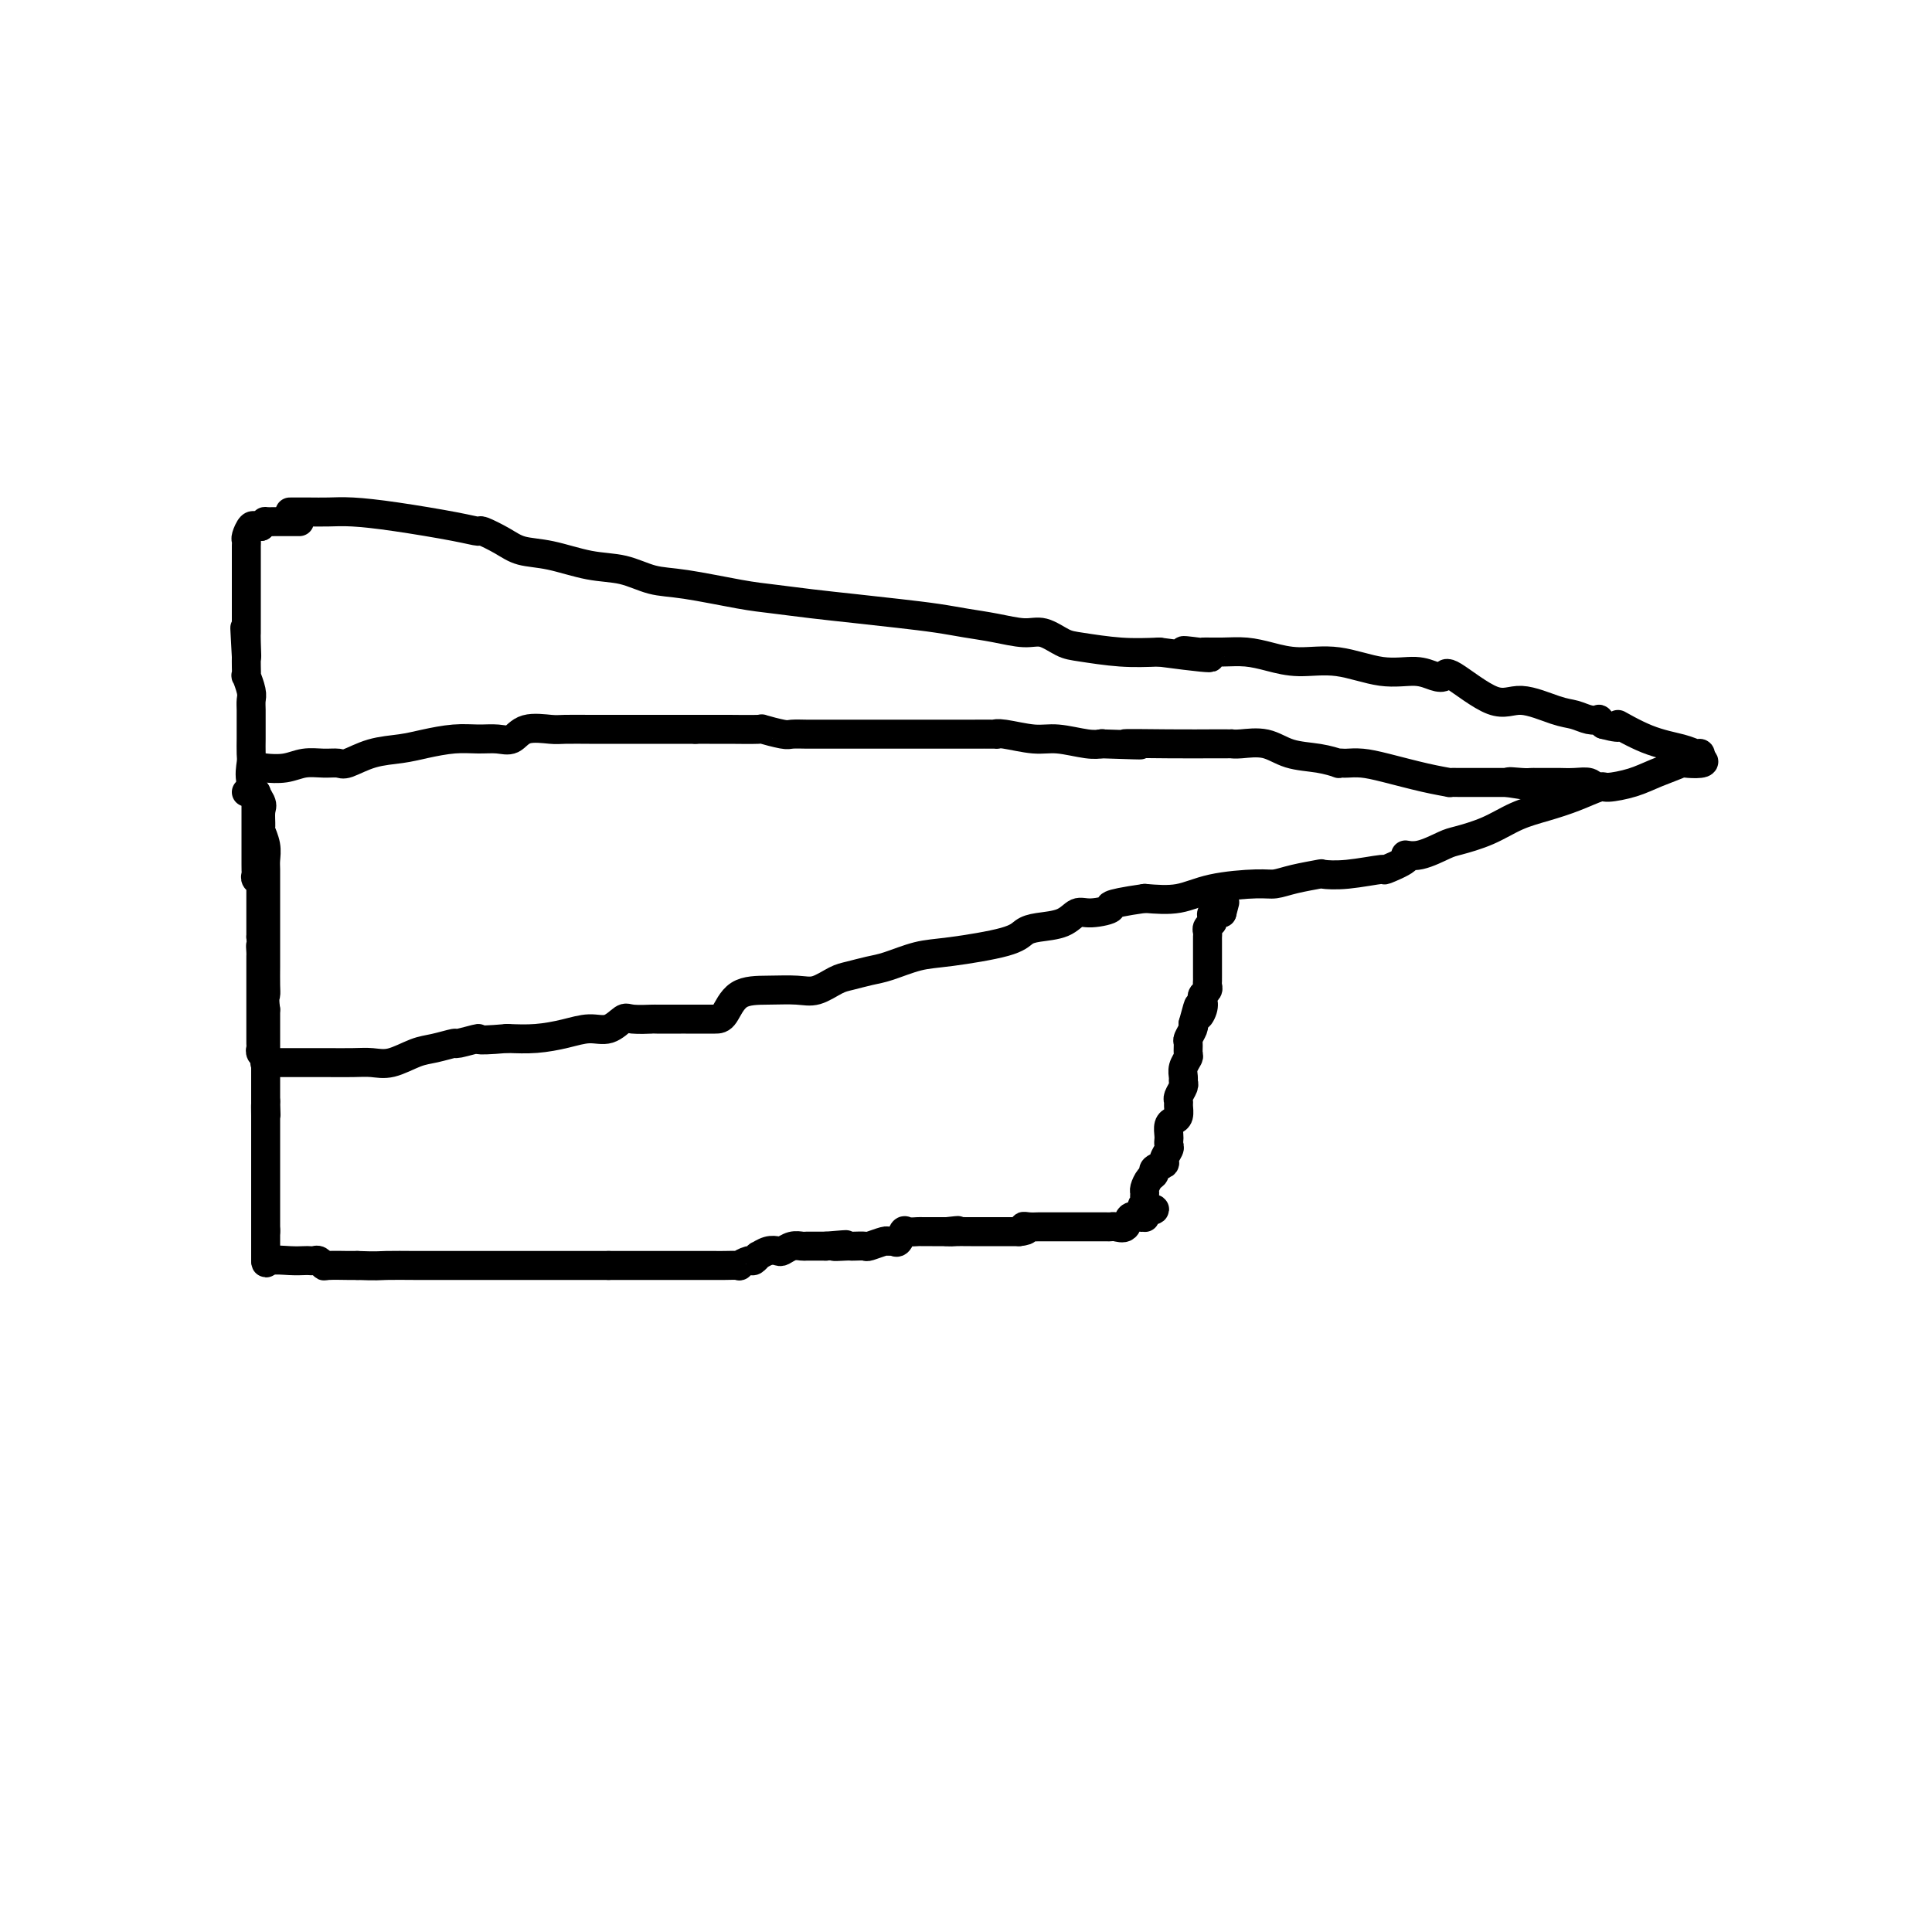 <svg viewBox='0 0 400 400' version='1.1' xmlns='http://www.w3.org/2000/svg' xmlns:xlink='http://www.w3.org/1999/xlink'><g fill='none' stroke='#000000' stroke-width='6' stroke-linecap='round' stroke-linejoin='round'><path d='M60,106c0.177,0.001 0.354,0.002 1,0c0.646,-0.002 1.761,-0.008 3,0c1.239,0.008 2.602,0.031 4,0c1.398,-0.031 2.830,-0.115 5,0c2.170,0.115 5.077,0.429 9,1c3.923,0.571 8.862,1.400 12,2c3.138,0.600 4.475,0.972 5,1c0.525,0.028 0.238,-0.287 1,0c0.762,0.287 2.572,1.175 4,2c1.428,0.825 2.474,1.587 4,2c1.526,0.413 3.532,0.477 6,1c2.468,0.523 5.397,1.506 8,2c2.603,0.494 4.878,0.499 7,1c2.122,0.501 4.090,1.496 6,2c1.910,0.504 3.760,0.516 7,1c3.240,0.484 7.868,1.439 11,2c3.132,0.561 4.766,0.728 7,1c2.234,0.272 5.068,0.650 8,1c2.932,0.350 5.962,0.671 9,1c3.038,0.329 6.084,0.667 9,1c2.916,0.333 5.703,0.662 8,1c2.297,0.338 4.103,0.686 6,1c1.897,0.314 3.886,0.595 6,1c2.114,0.405 4.352,0.935 6,1c1.648,0.065 2.707,-0.336 4,0c1.293,0.336 2.821,1.410 4,2c1.179,0.590 2.010,0.697 4,1c1.990,0.303 5.140,0.801 8,1c2.860,0.199 5.430,0.100 8,0'/><path d='M240,135c17.485,2.320 8.696,0.621 6,0c-2.696,-0.621 0.700,-0.164 2,0c1.300,0.164 0.505,0.034 1,0c0.495,-0.034 2.281,0.027 4,0c1.719,-0.027 3.371,-0.143 5,0c1.629,0.143 3.237,0.545 5,1c1.763,0.455 3.683,0.962 6,1c2.317,0.038 5.031,-0.395 8,0c2.969,0.395 6.194,1.617 9,2c2.806,0.383 5.194,-0.074 7,0c1.806,0.074 3.029,0.680 4,1c0.971,0.320 1.691,0.355 2,0c0.309,-0.355 0.207,-1.101 2,0c1.793,1.101 5.481,4.050 8,5c2.519,0.950 3.870,-0.099 6,0c2.130,0.099 5.039,1.346 7,2c1.961,0.654 2.973,0.714 4,1c1.027,0.286 2.069,0.798 3,1c0.931,0.202 1.751,0.093 2,0c0.249,-0.093 -0.072,-0.169 0,0c0.072,0.169 0.536,0.585 1,1'/><path d='M332,150c5.213,1.393 2.745,-0.125 3,0c0.255,0.125 3.231,1.893 6,3c2.769,1.107 5.330,1.555 7,2c1.670,0.445 2.450,0.889 3,1c0.550,0.111 0.872,-0.111 1,0c0.128,0.111 0.064,0.556 0,1'/><path d='M352,157c2.410,1.335 -1.564,1.171 -3,1c-1.436,-0.171 -0.332,-0.349 -1,0c-0.668,0.349 -3.107,1.224 -5,2c-1.893,0.776 -3.239,1.454 -5,2c-1.761,0.546 -3.936,0.960 -5,1c-1.064,0.040 -1.016,-0.295 -2,0c-0.984,0.295 -2.998,1.221 -5,2c-2.002,0.779 -3.990,1.412 -6,2c-2.010,0.588 -4.043,1.132 -6,2c-1.957,0.868 -3.840,2.060 -6,3c-2.160,0.940 -4.599,1.627 -6,2c-1.401,0.373 -1.764,0.434 -3,1c-1.236,0.566 -3.345,1.639 -5,2c-1.655,0.361 -2.857,0.009 -3,0c-0.143,-0.009 0.773,0.323 0,1c-0.773,0.677 -3.236,1.697 -4,2c-0.764,0.303 0.172,-0.112 -1,0c-1.172,0.112 -4.453,0.752 -7,1c-2.547,0.248 -4.361,0.104 -5,0c-0.639,-0.104 -0.105,-0.170 -1,0c-0.895,0.170 -3.220,0.575 -5,1c-1.780,0.425 -3.016,0.871 -4,1c-0.984,0.129 -1.717,-0.058 -4,0c-2.283,0.058 -6.115,0.362 -9,1c-2.885,0.638 -4.824,1.611 -7,2c-2.176,0.389 -4.588,0.195 -7,0'/><path d='M237,186c-9.118,1.313 -6.915,1.595 -7,2c-0.085,0.405 -2.460,0.934 -4,1c-1.540,0.066 -2.246,-0.330 -3,0c-0.754,0.330 -1.554,1.388 -3,2c-1.446,0.612 -3.536,0.779 -5,1c-1.464,0.221 -2.303,0.497 -3,1c-0.697,0.503 -1.252,1.234 -4,2c-2.748,0.766 -7.688,1.568 -11,2c-3.312,0.432 -4.997,0.496 -7,1c-2.003,0.504 -4.325,1.449 -6,2c-1.675,0.551 -2.704,0.708 -4,1c-1.296,0.292 -2.858,0.719 -4,1c-1.142,0.281 -1.863,0.415 -3,1c-1.137,0.585 -2.689,1.621 -4,2c-1.311,0.379 -2.381,0.102 -4,0c-1.619,-0.102 -3.787,-0.027 -6,0c-2.213,0.027 -4.471,0.007 -6,1c-1.529,0.993 -2.328,2.998 -3,4c-0.672,1.002 -1.218,1.001 -2,1c-0.782,-0.001 -1.799,-0.000 -3,0c-1.201,0.000 -2.584,0.001 -3,0c-0.416,-0.001 0.136,-0.002 -1,0c-1.136,0.002 -3.959,0.008 -5,0c-1.041,-0.008 -0.301,-0.031 -1,0c-0.699,0.031 -2.839,0.116 -4,0c-1.161,-0.116 -1.344,-0.434 -2,0c-0.656,0.434 -1.783,1.619 -3,2c-1.217,0.381 -2.522,-0.042 -4,0c-1.478,0.042 -3.129,0.550 -5,1c-1.871,0.450 -3.963,0.843 -6,1c-2.037,0.157 -4.018,0.079 -6,0'/><path d='M105,215c-8.080,0.709 -5.780,-0.019 -6,0c-0.220,0.019 -2.961,0.783 -4,1c-1.039,0.217 -0.378,-0.114 -1,0c-0.622,0.114 -2.527,0.671 -4,1c-1.473,0.329 -2.513,0.428 -4,1c-1.487,0.572 -3.421,1.617 -5,2c-1.579,0.383 -2.804,0.102 -4,0c-1.196,-0.102 -2.365,-0.027 -4,0c-1.635,0.027 -3.738,0.007 -5,0c-1.262,-0.007 -1.683,-0.001 -3,0c-1.317,0.001 -3.530,-0.003 -5,0c-1.470,0.003 -2.198,0.014 -3,0c-0.802,-0.014 -1.679,-0.051 -2,0c-0.321,0.051 -0.086,0.191 0,0c0.086,-0.191 0.023,-0.711 0,-1c-0.023,-0.289 -0.006,-0.345 0,-1c0.006,-0.655 0.002,-1.907 0,-3c-0.002,-1.093 -0.000,-2.027 0,-3c0.000,-0.973 0.000,-1.987 0,-3'/><path d='M55,209c-0.309,-2.317 -0.083,-2.608 0,-3c0.083,-0.392 0.022,-0.883 0,-2c-0.022,-1.117 -0.006,-2.859 0,-4c0.006,-1.141 0.002,-1.683 0,-3c-0.002,-1.317 -0.000,-3.411 0,-4c0.000,-0.589 0.000,0.327 0,0c-0.000,-0.327 0.000,-1.898 0,-3c-0.000,-1.102 -0.000,-1.737 0,-2c0.000,-0.263 0.001,-0.156 0,-1c-0.001,-0.844 -0.004,-2.640 0,-4c0.004,-1.360 0.015,-2.285 0,-3c-0.015,-0.715 -0.057,-1.221 0,-2c0.057,-0.779 0.214,-1.831 0,-3c-0.214,-1.169 -0.797,-2.454 -1,-3c-0.203,-0.546 -0.026,-0.353 0,-1c0.026,-0.647 -0.098,-2.136 0,-3c0.098,-0.864 0.419,-1.104 0,-2c-0.419,-0.896 -1.576,-2.448 -2,-4c-0.424,-1.552 -0.114,-3.102 0,-4c0.114,-0.898 0.030,-1.143 0,-2c-0.030,-0.857 -0.008,-2.327 0,-3c0.008,-0.673 0.002,-0.551 0,-1c-0.002,-0.449 0.001,-1.470 0,-2c-0.001,-0.530 -0.004,-0.571 0,-1c0.004,-0.429 0.015,-1.248 0,-2c-0.015,-0.752 -0.057,-1.437 0,-2c0.057,-0.563 0.211,-1.004 0,-2c-0.211,-0.996 -0.789,-2.545 -1,-3c-0.211,-0.455 -0.057,0.185 0,0c0.057,-0.185 0.016,-1.196 0,-2c-0.016,-0.804 -0.008,-1.402 0,-2'/><path d='M51,136c-0.619,-11.424 -0.166,-3.485 0,-1c0.166,2.485 0.044,-0.486 0,-2c-0.044,-1.514 -0.012,-1.572 0,-2c0.012,-0.428 0.003,-1.228 0,-2c-0.003,-0.772 -0.001,-1.517 0,-2c0.001,-0.483 0.000,-0.703 0,-1c-0.000,-0.297 -0.000,-0.673 0,-1c0.000,-0.327 0.000,-0.607 0,-1c-0.000,-0.393 -0.000,-0.898 0,-1c0.000,-0.102 0.000,0.201 0,0c-0.000,-0.201 -0.000,-0.904 0,-2c0.000,-1.096 0.000,-2.584 0,-3c-0.000,-0.416 -0.000,0.239 0,0c0.000,-0.239 0.000,-1.374 0,-2c-0.000,-0.626 -0.001,-0.744 0,-1c0.001,-0.256 0.003,-0.651 0,-1c-0.003,-0.349 -0.012,-0.654 0,-1c0.012,-0.346 0.045,-0.734 0,-1c-0.045,-0.266 -0.167,-0.412 0,-1c0.167,-0.588 0.622,-1.620 1,-2c0.378,-0.380 0.679,-0.109 1,0c0.321,0.109 0.660,0.054 1,0'/><path d='M54,109c0.721,-0.691 1.024,-0.917 1,-1c-0.024,-0.083 -0.375,-0.022 0,0c0.375,0.022 1.476,0.006 2,0c0.524,-0.006 0.470,-0.002 1,0c0.530,0.002 1.645,0.000 2,0c0.355,-0.000 -0.049,-0.000 0,0c0.049,0.000 0.552,0.000 1,0c0.448,-0.000 0.842,-0.000 1,0c0.158,0.000 0.079,0.000 0,0'/><path d='M53,160c0.405,-0.414 0.811,-0.829 1,-1c0.189,-0.171 0.162,-0.099 1,0c0.838,0.099 2.540,0.224 4,0c1.460,-0.224 2.678,-0.799 4,-1c1.322,-0.201 2.748,-0.029 4,0c1.252,0.029 2.332,-0.086 3,0c0.668,0.086 0.926,0.373 2,0c1.074,-0.373 2.965,-1.406 5,-2c2.035,-0.594 4.214,-0.748 6,-1c1.786,-0.252 3.178,-0.601 5,-1c1.822,-0.399 4.075,-0.846 6,-1c1.925,-0.154 3.524,-0.013 5,0c1.476,0.013 2.829,-0.102 4,0c1.171,0.102 2.159,0.420 3,0c0.841,-0.420 1.534,-1.577 3,-2c1.466,-0.423 3.705,-0.113 5,0c1.295,0.113 1.647,0.030 3,0c1.353,-0.030 3.709,-0.008 5,0c1.291,0.008 1.517,0.002 3,0c1.483,-0.002 4.222,-0.001 6,0c1.778,0.001 2.594,0.000 4,0c1.406,-0.000 3.402,-0.000 5,0c1.598,0.000 2.799,0.000 4,0'/><path d='M144,151c5.979,-0.000 3.427,-0.001 3,0c-0.427,0.001 1.273,0.004 2,0c0.727,-0.004 0.483,-0.015 2,0c1.517,0.015 4.794,0.057 6,0c1.206,-0.057 0.340,-0.211 1,0c0.660,0.211 2.847,0.789 4,1c1.153,0.211 1.273,0.057 2,0c0.727,-0.057 2.060,-0.015 3,0c0.940,0.015 1.487,0.004 2,0c0.513,-0.004 0.993,-0.001 2,0c1.007,0.001 2.541,0.000 4,0c1.459,-0.000 2.842,-0.000 4,0c1.158,0.000 2.089,0.000 3,0c0.911,-0.000 1.802,0.000 3,0c1.198,-0.000 2.704,-0.000 4,0c1.296,0.000 2.381,0.000 4,0c1.619,-0.000 3.771,-0.001 5,0c1.229,0.001 1.536,0.004 3,0c1.464,-0.004 4.087,-0.016 5,0c0.913,0.016 0.117,0.061 0,0c-0.117,-0.061 0.445,-0.226 2,0c1.555,0.226 4.102,0.845 6,1c1.898,0.155 3.148,-0.154 5,0c1.852,0.154 4.306,0.772 6,1c1.694,0.228 2.627,0.065 3,0c0.373,-0.065 0.187,-0.033 0,0'/><path d='M228,154c13.716,0.464 6.005,0.124 5,0c-1.005,-0.124 4.697,-0.033 9,0c4.303,0.033 7.209,0.009 9,0c1.791,-0.009 2.467,-0.004 3,0c0.533,0.004 0.924,0.008 1,0c0.076,-0.008 -0.161,-0.028 0,0c0.161,0.028 0.720,0.102 2,0c1.280,-0.102 3.281,-0.381 5,0c1.719,0.381 3.158,1.423 5,2c1.842,0.577 4.089,0.691 6,1c1.911,0.309 3.487,0.814 4,1c0.513,0.186 -0.036,0.052 0,0c0.036,-0.052 0.658,-0.021 1,0c0.342,0.021 0.405,0.034 1,0c0.595,-0.034 1.723,-0.114 3,0c1.277,0.114 2.703,0.423 5,1c2.297,0.577 5.466,1.423 8,2c2.534,0.577 4.432,0.887 5,1c0.568,0.113 -0.193,0.030 0,0c0.193,-0.030 1.340,-0.008 2,0c0.660,0.008 0.834,0.002 2,0c1.166,-0.002 3.323,-0.001 4,0c0.677,0.001 -0.125,0.000 0,0c0.125,-0.000 1.179,-0.000 2,0c0.821,0.000 1.411,0.000 2,0'/><path d='M312,162c7.869,1.238 2.543,0.332 1,0c-1.543,-0.332 0.699,-0.089 2,0c1.301,0.089 1.662,0.024 2,0c0.338,-0.024 0.652,-0.006 1,0c0.348,0.006 0.729,0.002 1,0c0.271,-0.002 0.433,-0.002 1,0c0.567,0.002 1.539,0.004 2,0c0.461,-0.004 0.411,-0.015 1,0c0.589,0.015 1.818,0.056 3,0c1.182,-0.056 2.318,-0.207 3,0c0.682,0.207 0.909,0.774 1,1c0.091,0.226 0.045,0.113 0,0'/><path d='M51,164c0.309,0.018 0.619,0.036 1,0c0.381,-0.036 0.834,-0.126 1,0c0.166,0.126 0.044,0.466 0,1c-0.044,0.534 -0.012,1.260 0,2c0.012,0.740 0.003,1.494 0,2c-0.003,0.506 -0.001,0.762 0,1c0.001,0.238 0.000,0.456 0,1c-0.000,0.544 -0.000,1.413 0,2c0.000,0.587 0.000,0.892 0,1c-0.000,0.108 -0.001,0.018 0,1c0.001,0.982 0.004,3.036 0,4c-0.004,0.964 -0.015,0.837 0,1c0.015,0.163 0.057,0.615 0,1c-0.057,0.385 -0.211,0.702 0,1c0.211,0.298 0.789,0.576 1,1c0.211,0.424 0.057,0.993 0,1c-0.057,0.007 -0.015,-0.549 0,0c0.015,0.549 0.004,2.203 0,3c-0.004,0.797 -0.001,0.738 0,1c0.001,0.262 0.000,0.844 0,1c-0.000,0.156 -0.000,-0.113 0,0c0.000,0.113 0.000,0.608 0,1c-0.000,0.392 -0.000,0.683 0,1c0.000,0.317 0.000,0.662 0,1c-0.000,0.338 -0.000,0.668 0,1c0.000,0.332 0.000,0.666 0,1'/><path d='M54,194c0.464,5.047 0.124,2.664 0,2c-0.124,-0.664 -0.033,0.389 0,1c0.033,0.611 0.009,0.779 0,1c-0.009,0.221 -0.002,0.493 0,1c0.002,0.507 0.001,1.248 0,2c-0.001,0.752 -0.000,1.514 0,2c0.000,0.486 0.000,0.697 0,1c-0.000,0.303 -0.000,0.697 0,1c0.000,0.303 0.000,0.514 0,1c-0.000,0.486 -0.000,1.247 0,2c0.000,0.753 0.000,1.497 0,2c-0.000,0.503 -0.000,0.765 0,1c0.000,0.235 0.000,0.444 0,1c-0.000,0.556 -0.001,1.458 0,2c0.001,0.542 0.004,0.724 0,1c-0.004,0.276 -0.015,0.648 0,1c0.015,0.352 0.057,0.686 0,1c-0.057,0.314 -0.211,0.609 0,1c0.211,0.391 0.789,0.877 1,1c0.211,0.123 0.057,-0.117 0,0c-0.057,0.117 -0.015,0.591 0,1c0.015,0.409 0.004,0.753 0,1c-0.004,0.247 -0.001,0.399 0,1c0.001,0.601 0.000,1.653 0,2c-0.000,0.347 -0.000,-0.012 0,0c0.000,0.012 0.000,0.395 0,1c-0.000,0.605 -0.000,1.432 0,2c0.000,0.568 0.000,0.877 0,1c-0.000,0.123 -0.000,0.062 0,0'/><path d='M55,228c0.155,5.376 0.041,1.817 0,1c-0.041,-0.817 -0.011,1.108 0,2c0.011,0.892 0.003,0.749 0,1c-0.003,0.251 -0.001,0.895 0,1c0.001,0.105 0.000,-0.327 0,0c-0.000,0.327 -0.000,1.415 0,2c0.000,0.585 0.000,0.667 0,1c-0.000,0.333 -0.000,0.917 0,1c0.000,0.083 0.000,-0.333 0,0c-0.000,0.333 -0.000,1.416 0,2c0.000,0.584 0.000,0.667 0,1c-0.000,0.333 -0.000,0.914 0,1c0.000,0.086 0.000,-0.324 0,0c-0.000,0.324 -0.000,1.382 0,2c0.000,0.618 0.000,0.795 0,1c-0.000,0.205 -0.000,0.436 0,1c0.000,0.564 0.000,1.461 0,2c-0.000,0.539 -0.000,0.722 0,1c0.000,0.278 0.000,0.652 0,1c-0.000,0.348 -0.000,0.671 0,1c0.000,0.329 0.000,0.666 0,1c-0.000,0.334 -0.000,0.667 0,1c0.000,0.333 0.000,0.667 0,1c-0.000,0.333 -0.000,0.667 0,1c0.000,0.333 0.000,0.667 0,1'/><path d='M55,255c0.000,4.129 0.000,0.953 0,0c-0.000,-0.953 0.000,0.318 0,1c-0.000,0.682 0.000,0.774 0,1c-0.000,0.226 0.000,0.586 0,1c0.000,0.414 -0.000,0.882 0,1c0.000,0.118 0.000,-0.113 0,0c0.000,0.113 -0.000,0.569 0,1c0.000,0.431 0.000,0.837 0,1c-0.000,0.163 0.000,0.081 0,0'/><path d='M55,261c0.029,0.928 0.102,0.249 1,0c0.898,-0.249 2.622,-0.068 4,0c1.378,0.068 2.412,0.022 3,0c0.588,-0.022 0.732,-0.020 1,0c0.268,0.020 0.660,0.058 1,0c0.340,-0.058 0.626,-0.212 1,0c0.374,0.212 0.835,0.789 1,1c0.165,0.211 0.034,0.057 1,0c0.966,-0.057 3.029,-0.015 4,0c0.971,0.015 0.849,0.004 1,0c0.151,-0.004 0.576,-0.002 1,0'/><path d='M74,262c4.016,0.155 4.557,0.041 6,0c1.443,-0.041 3.787,-0.011 6,0c2.213,0.011 4.297,0.003 5,0c0.703,-0.003 0.027,-0.001 0,0c-0.027,0.001 0.594,0.000 1,0c0.406,-0.000 0.598,-0.000 2,0c1.402,0.000 4.014,0.000 6,0c1.986,-0.000 3.347,-0.000 4,0c0.653,0.000 0.599,0.000 1,0c0.401,-0.000 1.255,-0.000 2,0c0.745,0.000 1.379,0.000 2,0c0.621,-0.000 1.228,-0.000 2,0c0.772,0.000 1.708,0.000 2,0c0.292,-0.000 -0.060,-0.000 0,0c0.060,0.000 0.533,0.000 1,0c0.467,-0.000 0.929,-0.000 1,0c0.071,0.000 -0.250,0.000 1,0c1.250,-0.000 4.071,-0.000 6,0c1.929,0.000 2.964,0.000 4,0'/><path d='M126,262c8.363,0.000 3.270,0.000 2,0c-1.270,-0.000 1.283,-0.000 3,0c1.717,0.000 2.599,0.000 3,0c0.401,-0.000 0.321,-0.000 1,0c0.679,0.000 2.117,0.000 4,0c1.883,-0.000 4.210,-0.000 5,0c0.790,0.000 0.044,0.000 0,0c-0.044,-0.000 0.613,-0.000 1,0c0.387,0.000 0.505,0.001 1,0c0.495,-0.001 1.369,-0.004 2,0c0.631,0.004 1.019,0.016 2,0c0.981,-0.016 2.554,-0.061 3,0c0.446,0.061 -0.236,0.228 0,0c0.236,-0.228 1.389,-0.849 2,-1c0.611,-0.151 0.678,0.170 1,0c0.322,-0.170 0.897,-0.829 1,-1c0.103,-0.171 -0.268,0.147 0,0c0.268,-0.147 1.175,-0.757 2,-1c0.825,-0.243 1.568,-0.118 2,0c0.432,0.118 0.553,0.228 1,0c0.447,-0.228 1.219,-0.793 2,-1c0.781,-0.207 1.571,-0.055 2,0c0.429,0.055 0.496,0.015 1,0c0.504,-0.015 1.443,-0.004 2,0c0.557,0.004 0.730,0.001 1,0c0.270,-0.001 0.635,-0.001 1,0'/><path d='M171,258c7.307,-0.619 3.076,-0.166 2,0c-1.076,0.166 1.005,0.046 2,0c0.995,-0.046 0.904,-0.016 1,0c0.096,0.016 0.379,0.019 1,0c0.621,-0.019 1.581,-0.058 2,0c0.419,0.058 0.297,0.214 1,0c0.703,-0.214 2.230,-0.797 3,-1c0.770,-0.203 0.783,-0.026 1,0c0.217,0.026 0.640,-0.098 1,0c0.360,0.098 0.659,0.419 1,0c0.341,-0.419 0.725,-1.576 1,-2c0.275,-0.424 0.440,-0.114 1,0c0.560,0.114 1.515,0.030 2,0c0.485,-0.030 0.501,-0.008 1,0c0.499,0.008 1.480,0.002 2,0c0.520,-0.002 0.577,-0.001 1,0c0.423,0.001 1.211,0.000 2,0'/><path d='M196,255c4.063,-0.464 1.721,-0.124 1,0c-0.721,0.124 0.178,0.033 1,0c0.822,-0.033 1.567,-0.009 2,0c0.433,0.009 0.554,0.002 1,0c0.446,-0.002 1.219,-0.001 2,0c0.781,0.001 1.571,0.000 2,0c0.429,-0.000 0.496,-0.000 1,0c0.504,0.000 1.444,0.000 2,0c0.556,-0.000 0.727,-0.000 1,0c0.273,0.000 0.650,0.000 1,0c0.350,-0.000 0.675,-0.000 1,0'/><path d='M211,255c2.516,-0.226 1.306,-0.793 1,-1c-0.306,-0.207 0.291,-0.056 1,0c0.709,0.056 1.531,0.015 2,0c0.469,-0.015 0.586,-0.004 1,0c0.414,0.004 1.127,0.001 2,0c0.873,-0.001 1.908,-0.000 2,0c0.092,0.000 -0.758,-0.001 0,0c0.758,0.001 3.124,0.002 5,0c1.876,-0.002 3.261,-0.008 4,0c0.739,0.008 0.831,0.030 1,0c0.169,-0.030 0.413,-0.113 1,0c0.587,0.113 1.516,0.423 2,0c0.484,-0.423 0.522,-1.580 1,-2c0.478,-0.420 1.396,-0.102 2,0c0.604,0.102 0.893,-0.011 1,0c0.107,0.011 0.030,0.146 0,0c-0.030,-0.146 -0.015,-0.573 0,-1'/><path d='M237,251c4.022,-0.797 1.077,-0.790 0,-1c-1.077,-0.210 -0.286,-0.637 0,-1c0.286,-0.363 0.067,-0.660 0,-1c-0.067,-0.340 0.018,-0.721 0,-1c-0.018,-0.279 -0.141,-0.456 0,-1c0.141,-0.544 0.544,-1.454 1,-2c0.456,-0.546 0.963,-0.727 1,-1c0.037,-0.273 -0.396,-0.636 0,-1c0.396,-0.364 1.623,-0.728 2,-1c0.377,-0.272 -0.095,-0.453 0,-1c0.095,-0.547 0.757,-1.460 1,-2c0.243,-0.540 0.068,-0.708 0,-1c-0.068,-0.292 -0.028,-0.707 0,-1c0.028,-0.293 0.046,-0.463 0,-1c-0.046,-0.537 -0.156,-1.439 0,-2c0.156,-0.561 0.577,-0.779 1,-1c0.423,-0.221 0.849,-0.444 1,-1c0.151,-0.556 0.026,-1.444 0,-2c-0.026,-0.556 0.046,-0.778 0,-1c-0.046,-0.222 -0.209,-0.443 0,-1c0.209,-0.557 0.792,-1.449 1,-2c0.208,-0.551 0.042,-0.763 0,-1c-0.042,-0.237 0.042,-0.501 0,-1c-0.042,-0.499 -0.208,-1.232 0,-2c0.208,-0.768 0.792,-1.572 1,-2c0.208,-0.428 0.042,-0.482 0,-1c-0.042,-0.518 0.040,-1.500 0,-2c-0.040,-0.500 -0.203,-0.519 0,-1c0.203,-0.481 0.772,-1.423 1,-2c0.228,-0.577 0.114,-0.788 0,-1'/><path d='M247,212c1.714,-6.455 0.999,-3.091 1,-2c0.001,1.091 0.718,-0.089 1,-1c0.282,-0.911 0.128,-1.554 0,-2c-0.128,-0.446 -0.230,-0.697 0,-1c0.230,-0.303 0.794,-0.659 1,-1c0.206,-0.341 0.055,-0.669 0,-1c-0.055,-0.331 -0.015,-0.666 0,-1c0.015,-0.334 0.004,-0.667 0,-1c-0.004,-0.333 -0.001,-0.667 0,-1c0.001,-0.333 0.000,-0.667 0,-1c-0.000,-0.333 -0.000,-0.667 0,-1c0.000,-0.333 -0.000,-0.667 0,-1c0.000,-0.333 0.000,-0.667 0,-1c-0.000,-0.333 -0.001,-0.667 0,-1c0.001,-0.333 0.004,-0.667 0,-1c-0.004,-0.333 -0.015,-0.666 0,-1c0.015,-0.334 0.055,-0.667 0,-1c-0.055,-0.333 -0.205,-0.664 0,-1c0.205,-0.336 0.766,-0.678 1,-1c0.234,-0.322 0.140,-0.625 0,-1c-0.140,-0.375 -0.326,-0.821 0,-1c0.326,-0.179 1.163,-0.089 2,0'/><path d='M253,189c1.000,-3.833 0.500,-1.917 0,0'/></g>
</svg>